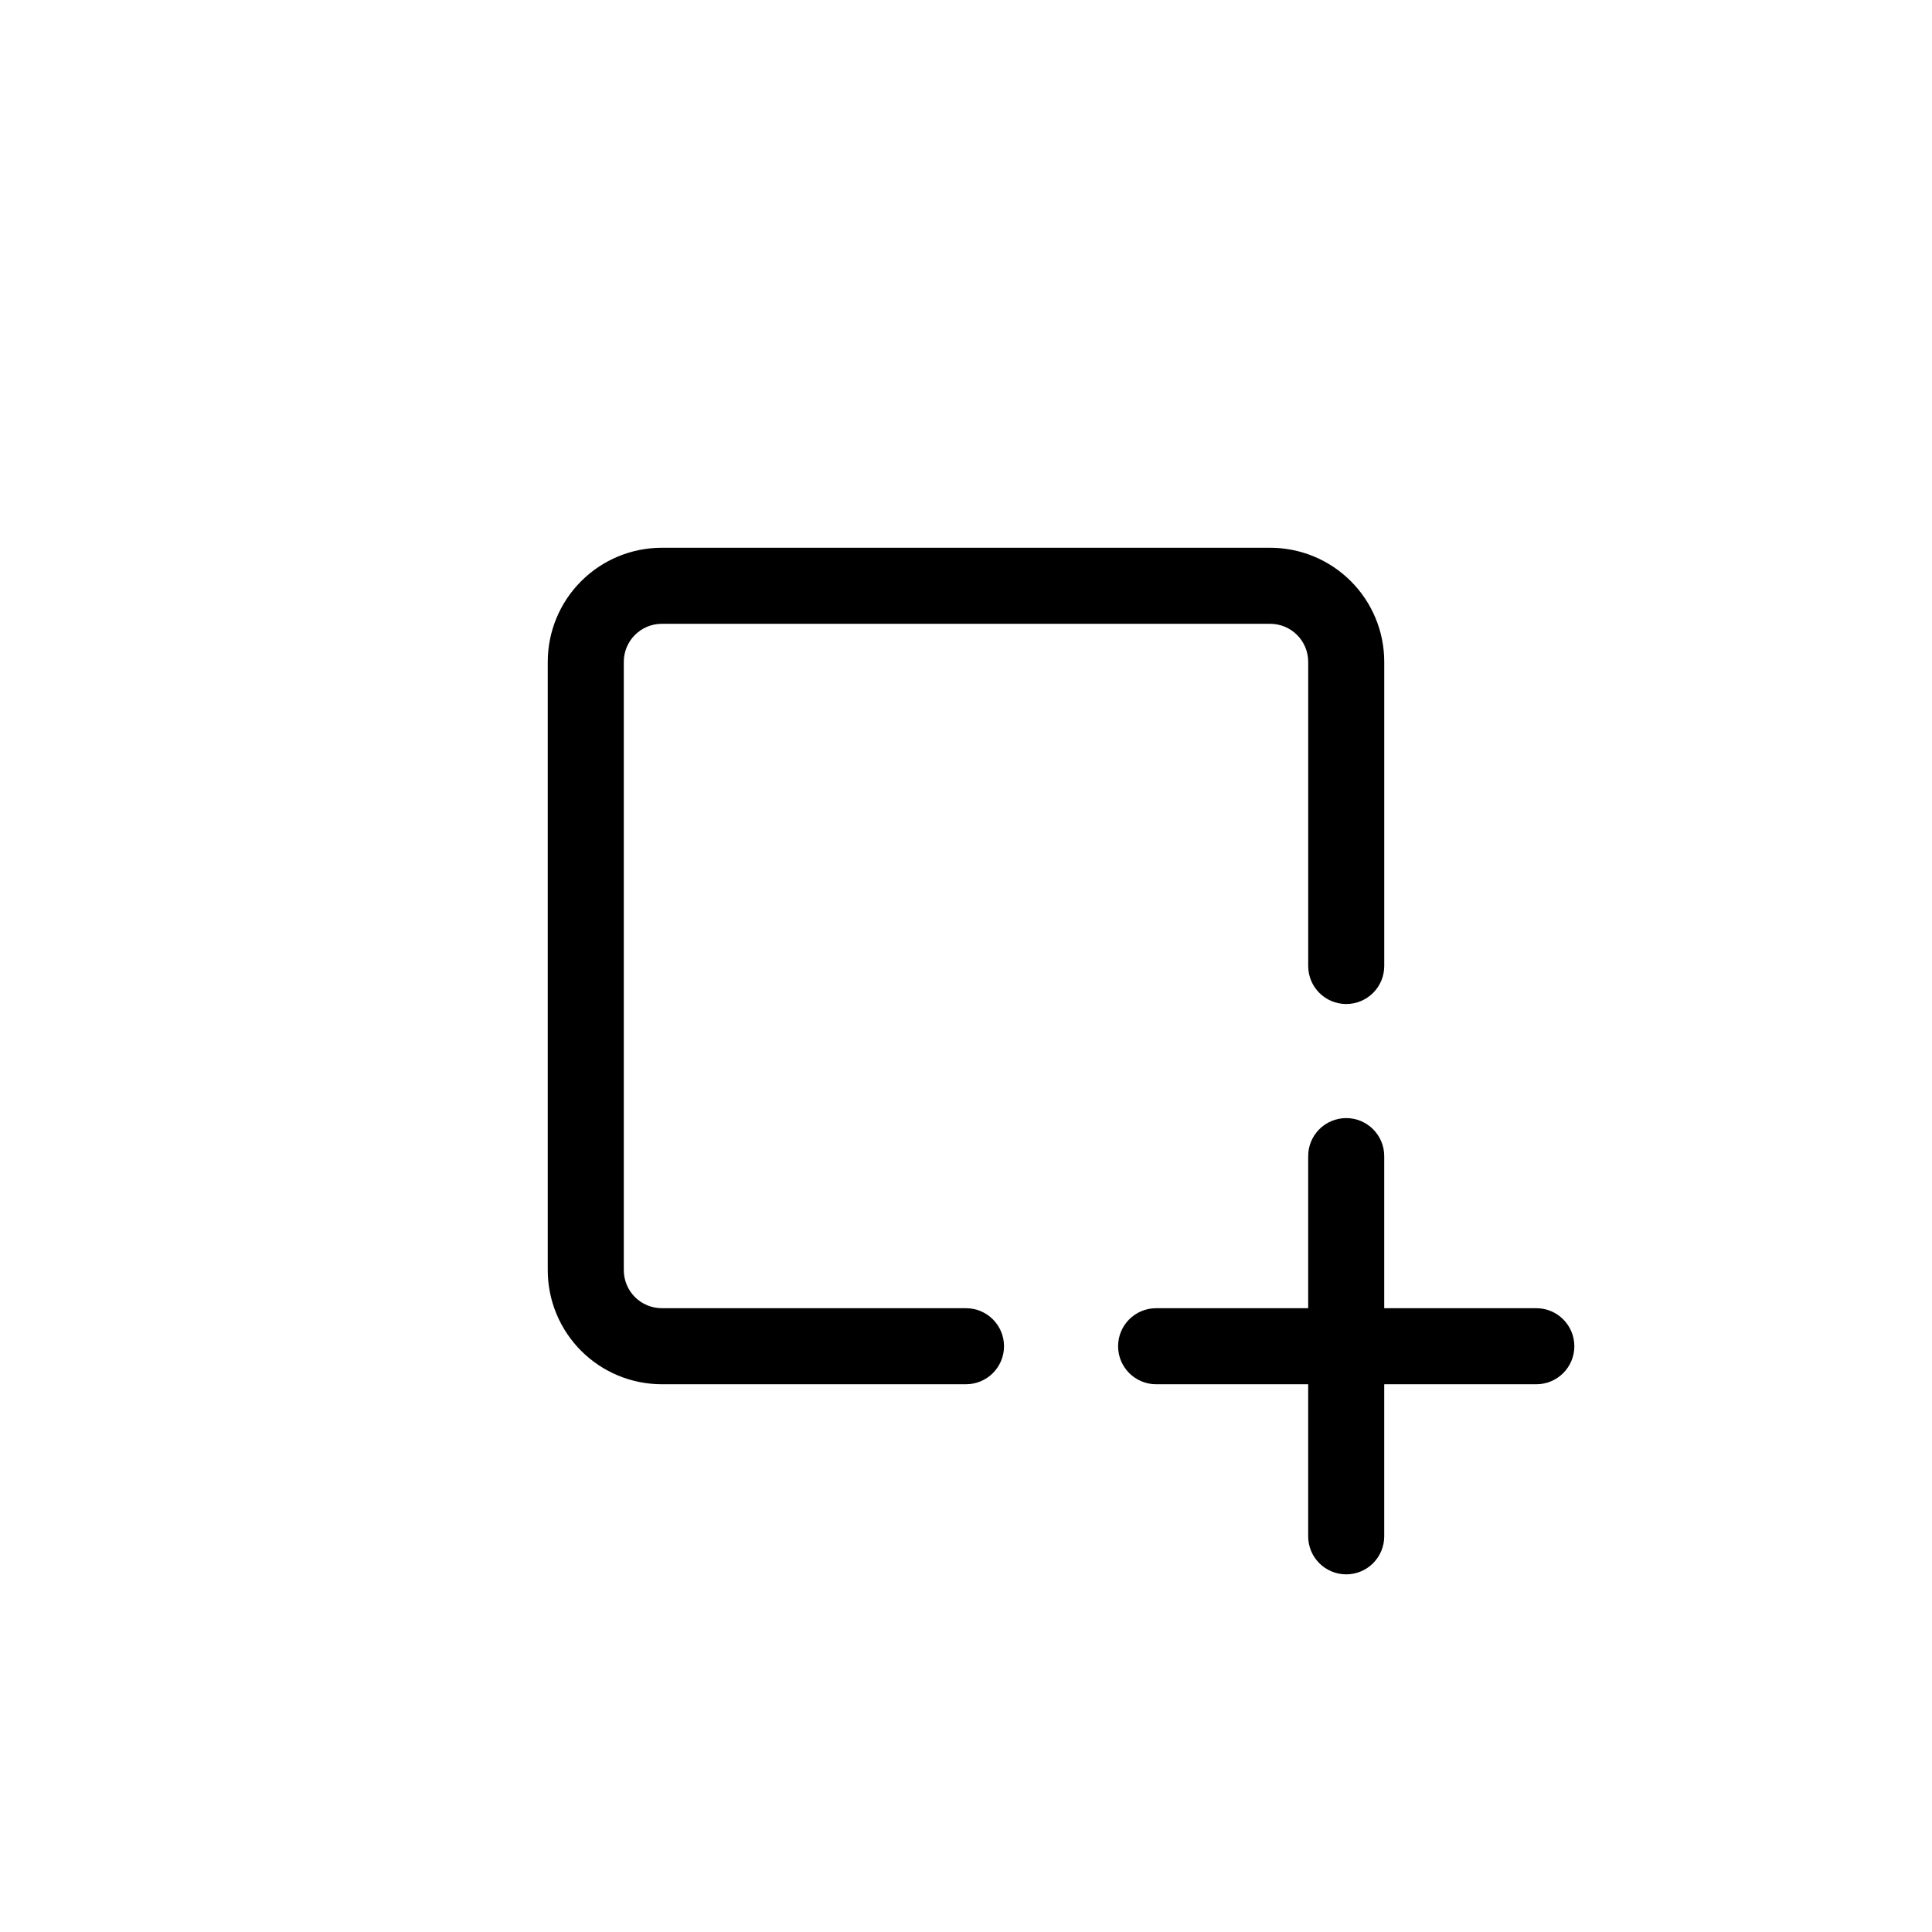 <?xml version="1.0" encoding="UTF-8"?>
<!-- Uploaded to: ICON Repo, www.iconrepo.com, Generator: ICON Repo Mixer Tools -->
<svg fill="#000000" width="800px" height="800px" version="1.1" viewBox="144 144 512 512" xmlns="http://www.w3.org/2000/svg">
 <g>
  <path d="m400 510.84h-80.609c-8.02 0-15.707-3.184-21.375-8.852-5.672-5.672-8.855-13.359-8.855-21.375v-161.22c0-8.02 3.184-15.707 8.855-21.375 5.668-5.672 13.355-8.855 21.375-8.855h161.22c8.016 0 15.703 3.184 21.375 8.855 5.668 5.668 8.852 13.355 8.852 21.375v80.609c0 5.562-4.512 10.074-10.074 10.074-5.566 0-10.078-4.512-10.078-10.074v-80.609c0-2.676-1.062-5.238-2.949-7.125-1.891-1.891-4.453-2.953-7.125-2.953h-161.22c-5.566 0-10.078 4.512-10.078 10.078v161.22c0 2.672 1.062 5.234 2.953 7.125 1.887 1.887 4.449 2.949 7.125 2.949h80.609c5.562 0 10.074 4.512 10.074 10.078 0 5.562-4.512 10.074-10.074 10.074z"/>
  <path d="m500.76 561.22c-5.566 0-10.078-4.512-10.078-10.078v-100.76c0-5.562 4.512-10.074 10.078-10.074 5.562 0 10.074 4.512 10.074 10.074v100.76c0 2.672-1.062 5.234-2.949 7.125-1.891 1.891-4.453 2.953-7.125 2.953z"/>
  <path d="m551.14 510.84h-100.76c-5.562 0-10.074-4.512-10.074-10.074 0-5.566 4.512-10.078 10.074-10.078h100.76c5.566 0 10.078 4.512 10.078 10.078 0 5.562-4.512 10.074-10.078 10.074z"/>
 </g>
</svg>